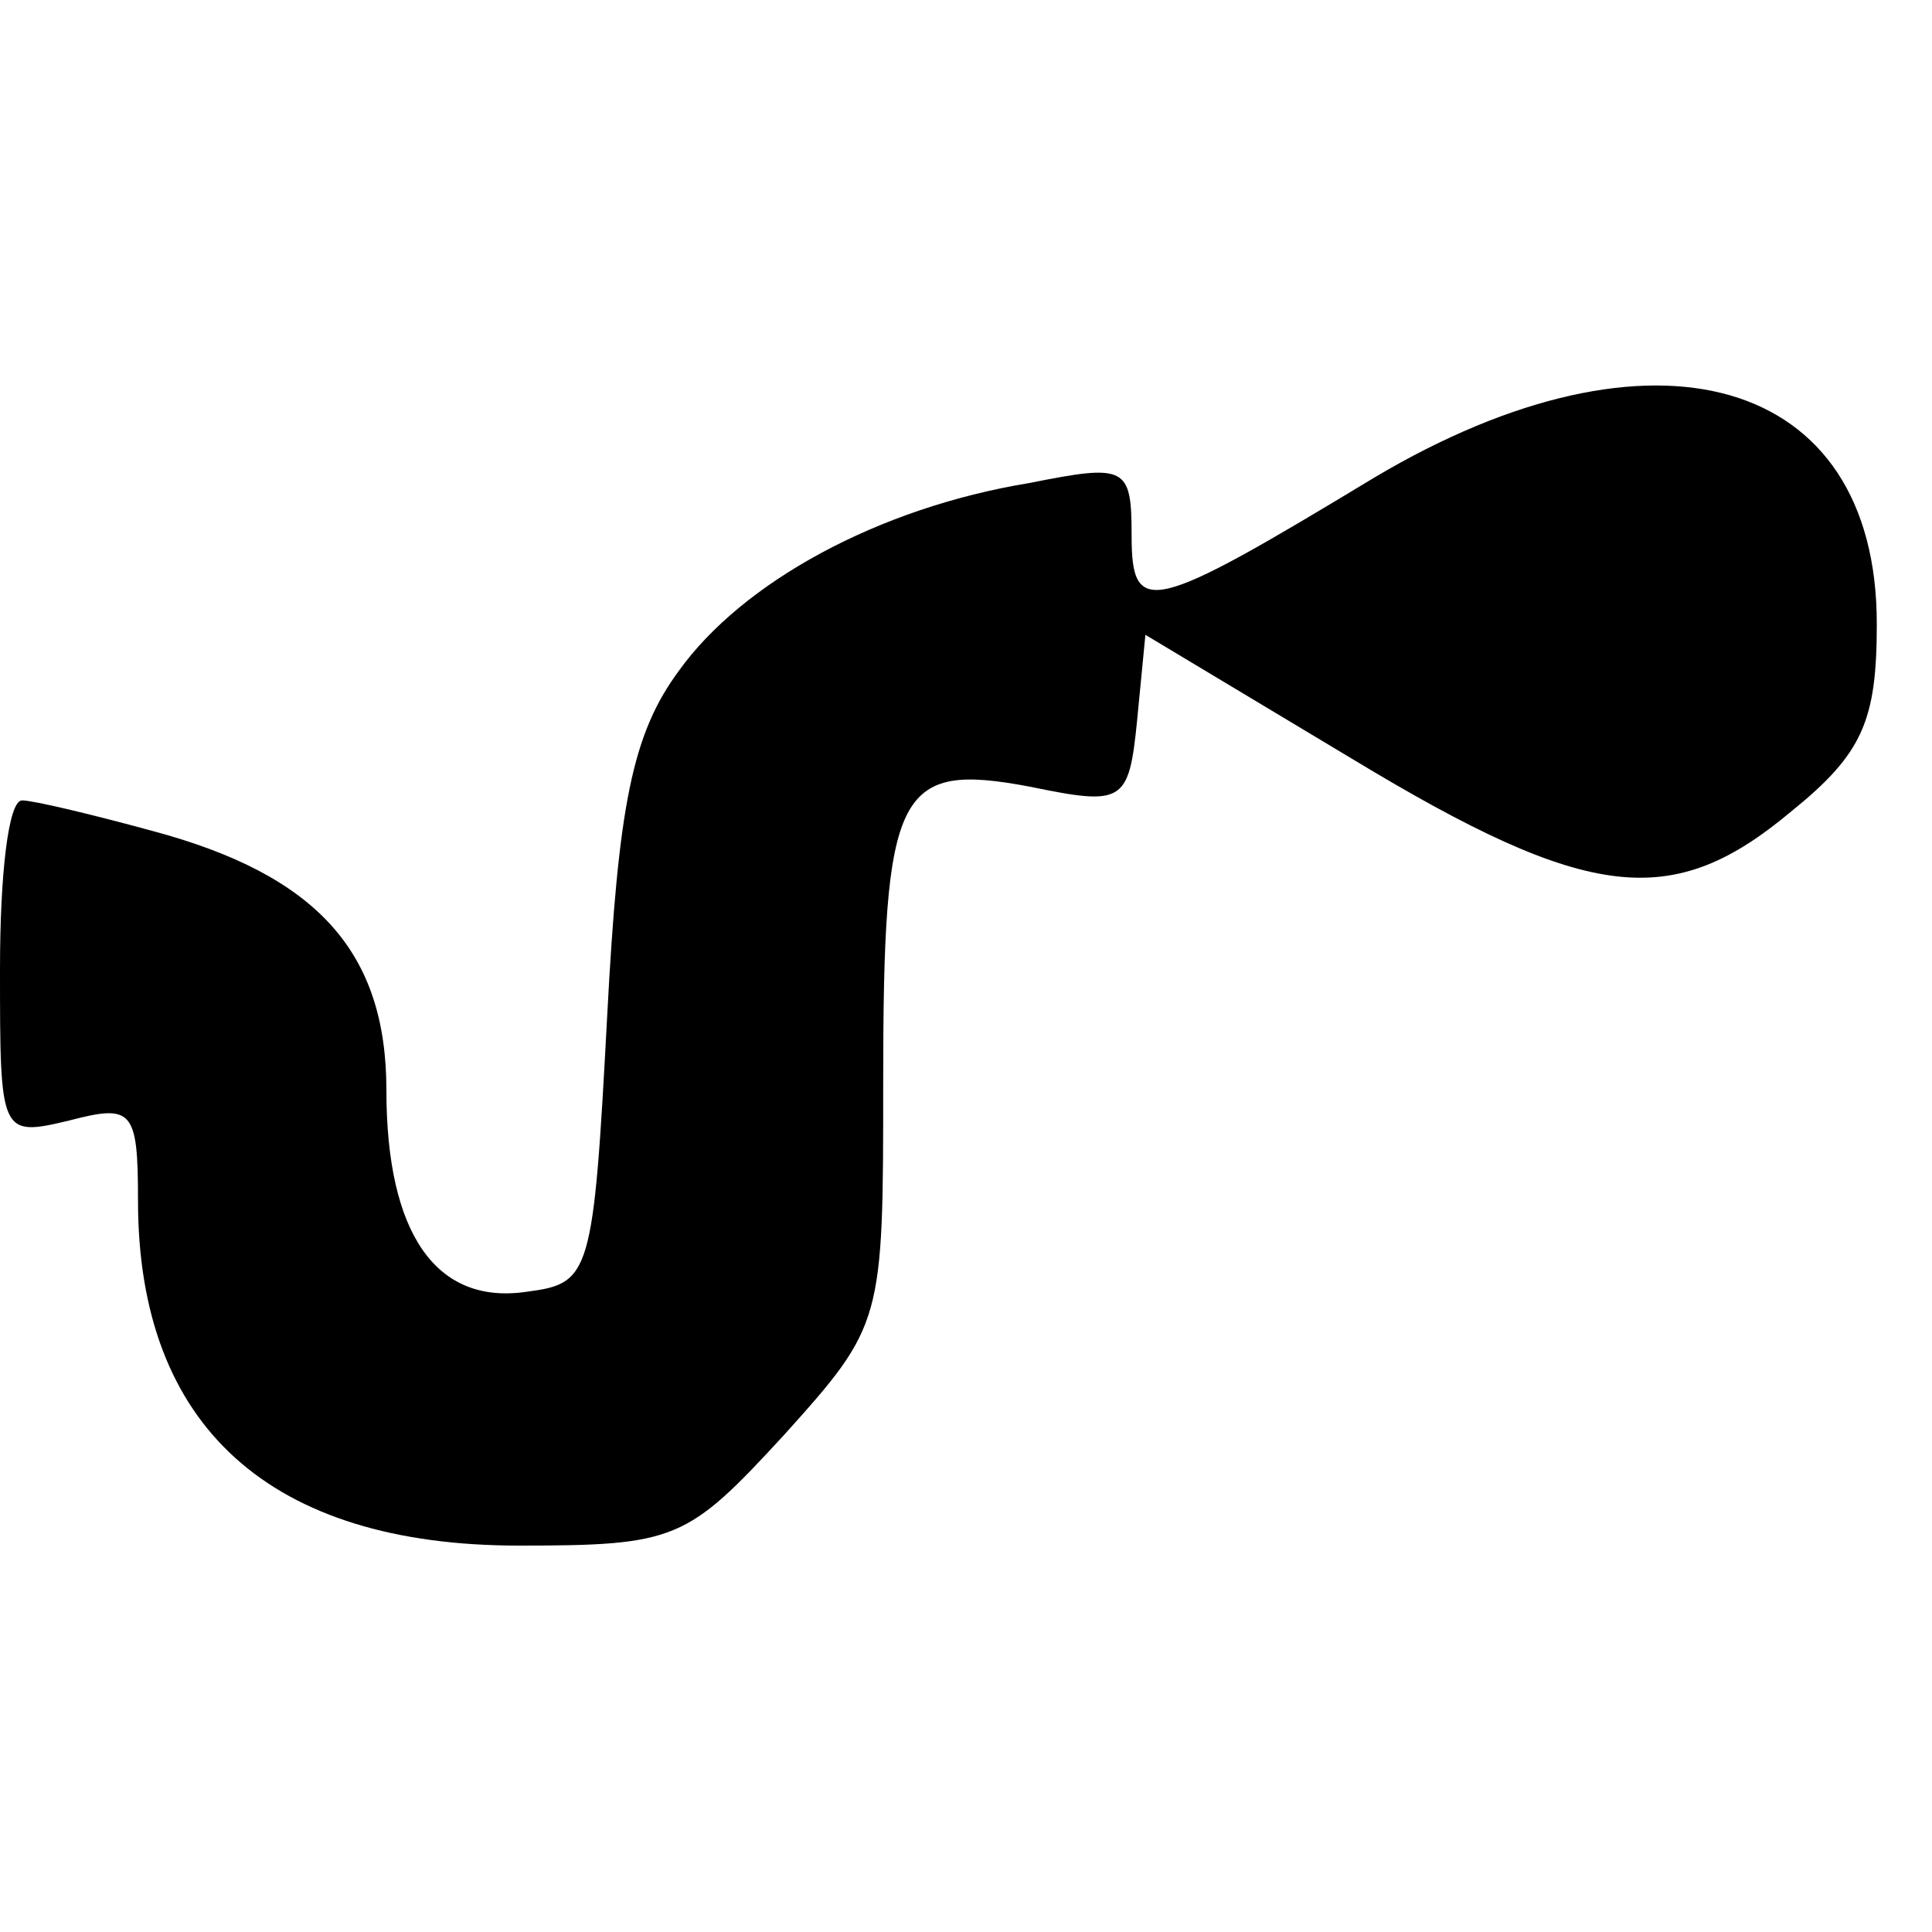 <?xml version="1.0" standalone="no"?>
<!DOCTYPE svg PUBLIC "-//W3C//DTD SVG 20010904//EN"
 "http://www.w3.org/TR/2001/REC-SVG-20010904/DTD/svg10.dtd">
<svg version="1.0" xmlns="http://www.w3.org/2000/svg"
 width="70pt" height="70pt" viewBox="0 0 70 70"
 preserveAspectRatio="xMidYMid meet">
<g transform="translate(0,70) scale(0.1,-0.1)"
fill="#000000" stroke="none">
<path d="M498 527 c-81 -49 -88 -51 -88 -21 0 25 -2 26 -37 19 -55 -9 -104
-36 -127 -68 -17 -23 -22 -49 -26 -125 -5 -94 -6 -97 -29 -100 -33 -5 -51 21
-51 73 0 50 -25 78 -85 94 -22 6 -43 11 -47 11 -5 0 -8 -27 -8 -61 0 -60 0
-61 25 -55 23 6 25 4 25 -29 0 -82 48 -125 138 -125 57 0 61 2 96 40 36 40 36
41 36 128 0 106 5 116 53 107 34 -7 36 -6 39 24 l3 31 75 -45 c86 -52 116 -55
159 -19 26 21 31 33 31 68 0 90 -81 113 -182 53z"/>
</g>
</svg>

